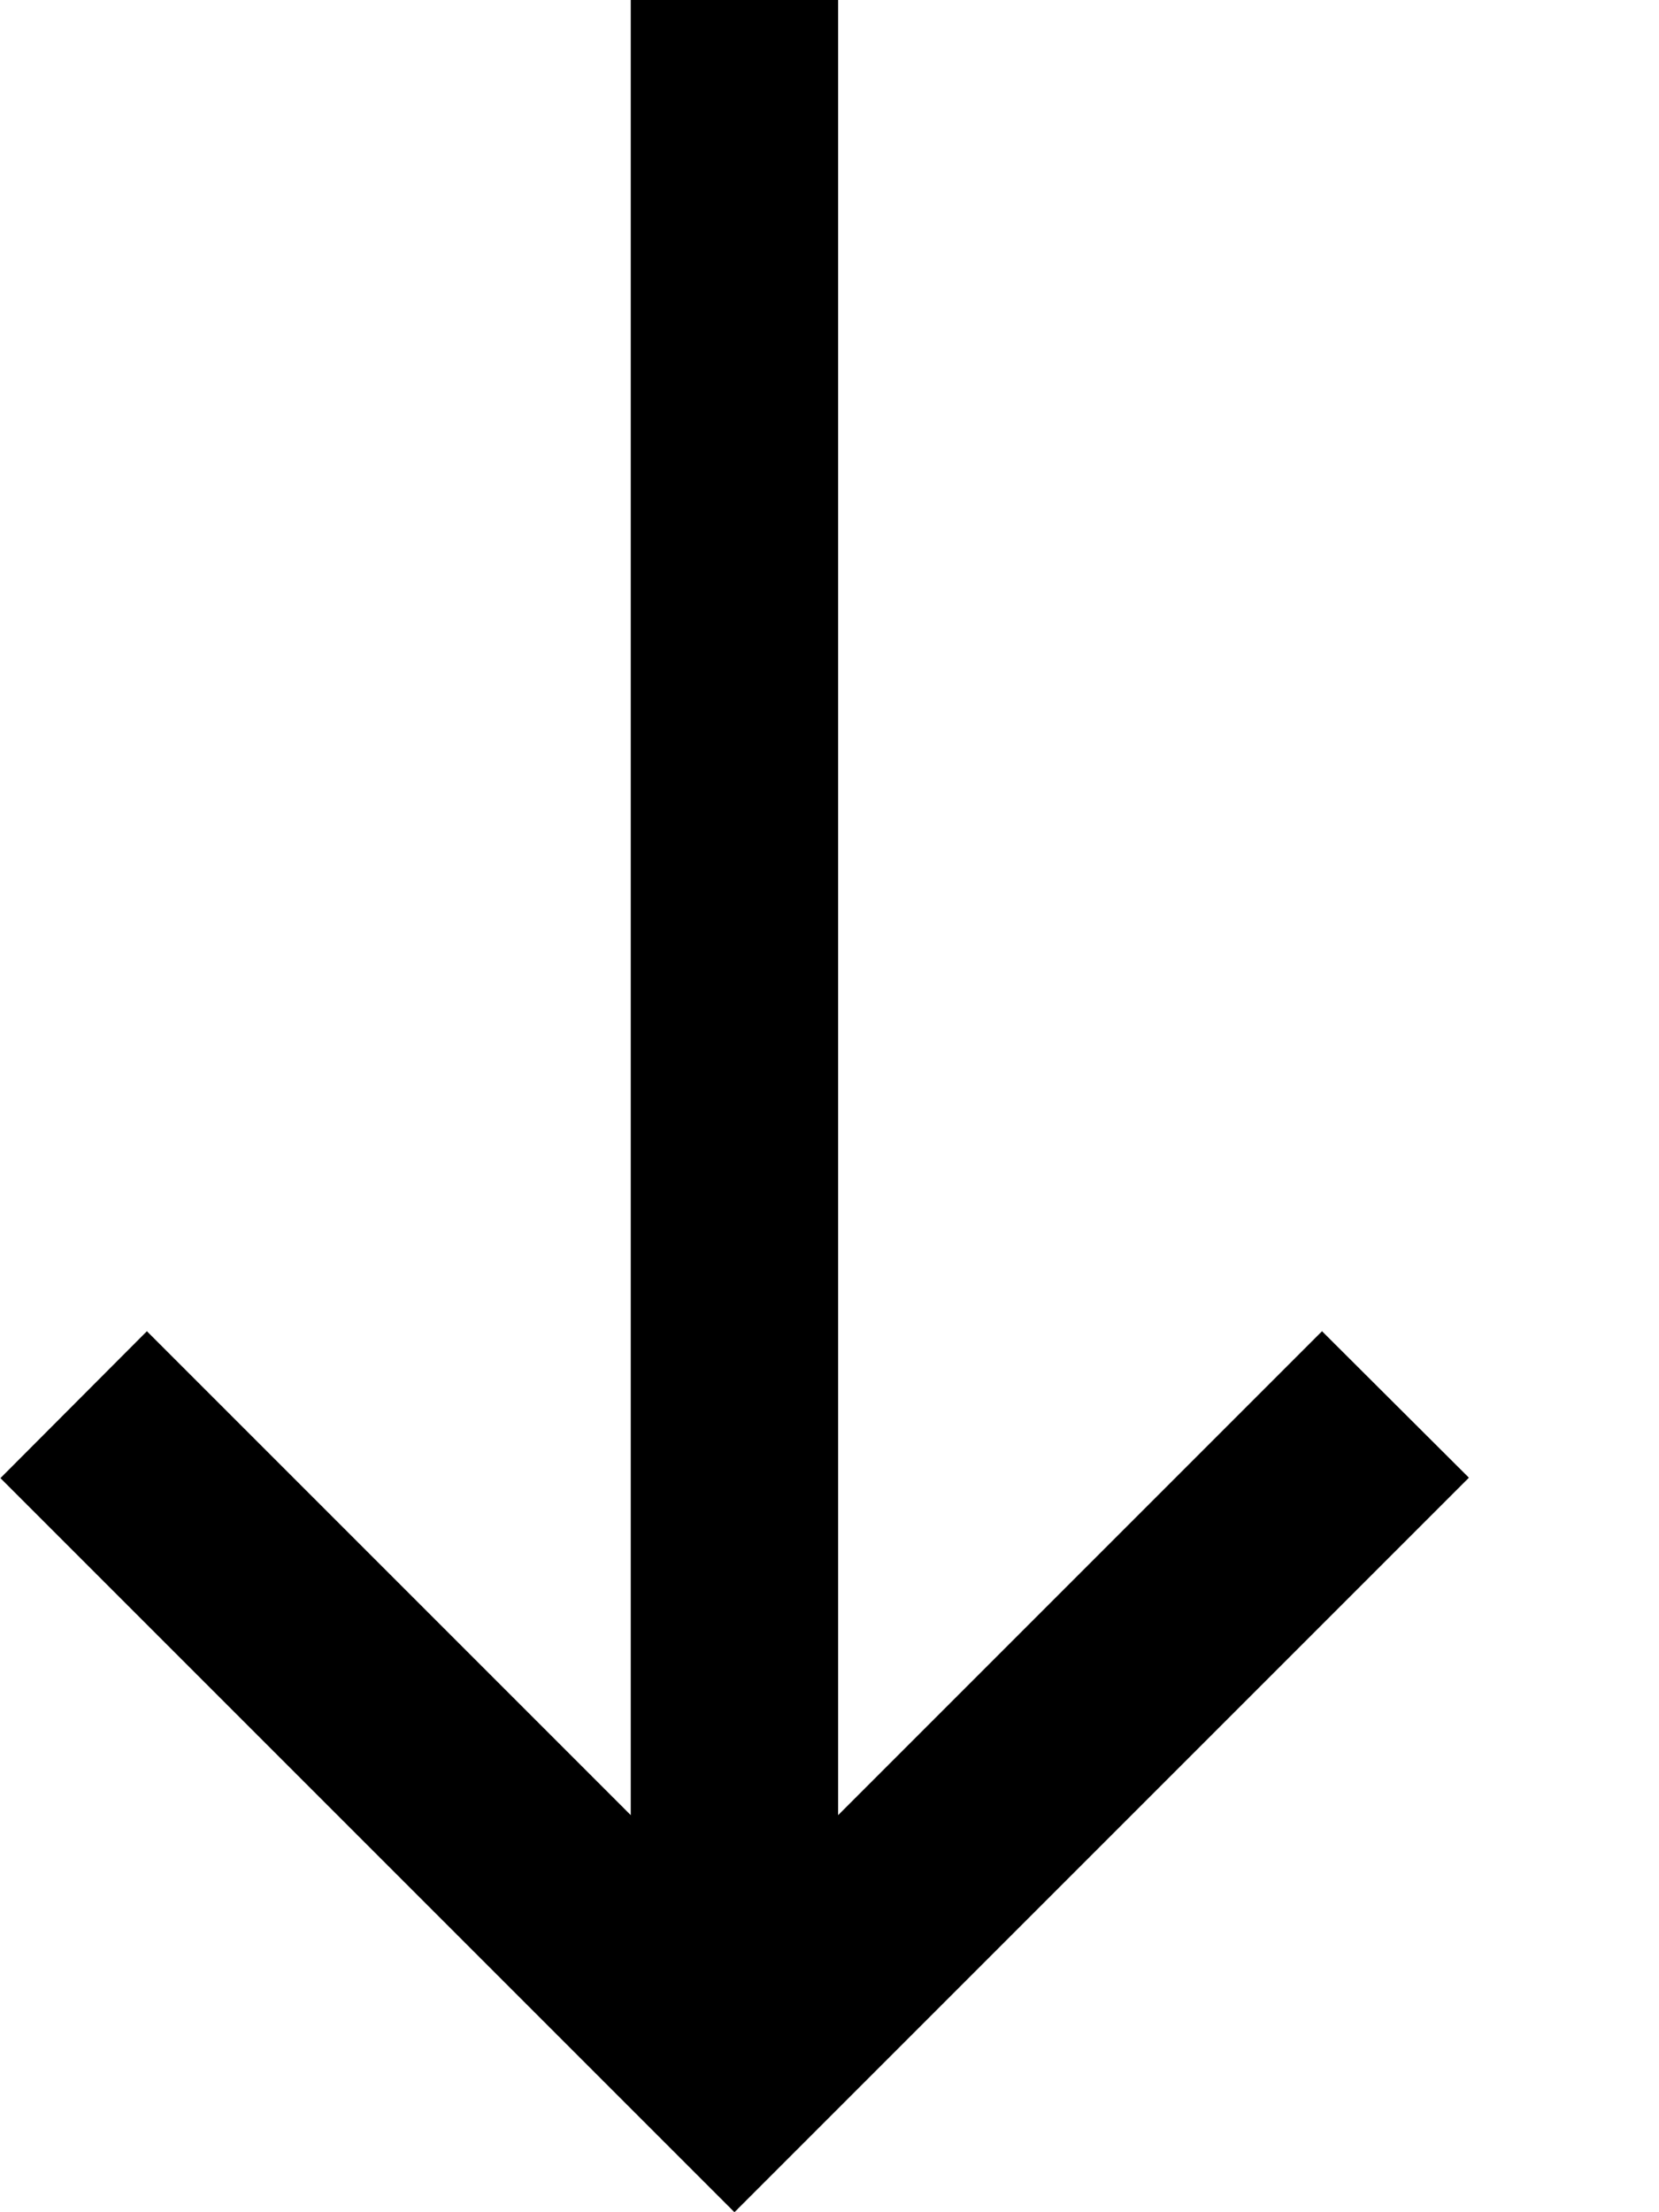 <svg xmlns="http://www.w3.org/2000/svg" viewBox="0 0 384 512"><!--! Font Awesome Pro 6.3.0 by @fontawesome - https://fontawesome.com License - https://fontawesome.com/license (Commercial License) Copyright 2023 Fonticons, Inc. --><path d="M153 495l17 17 17-17L323 359l17-17L306 308.1l-17 17-95 95L194 24l0-24L146 0l0 24 0 396.1-95-95-17-17L.1 342.1l17 17L153 495z"/></svg>